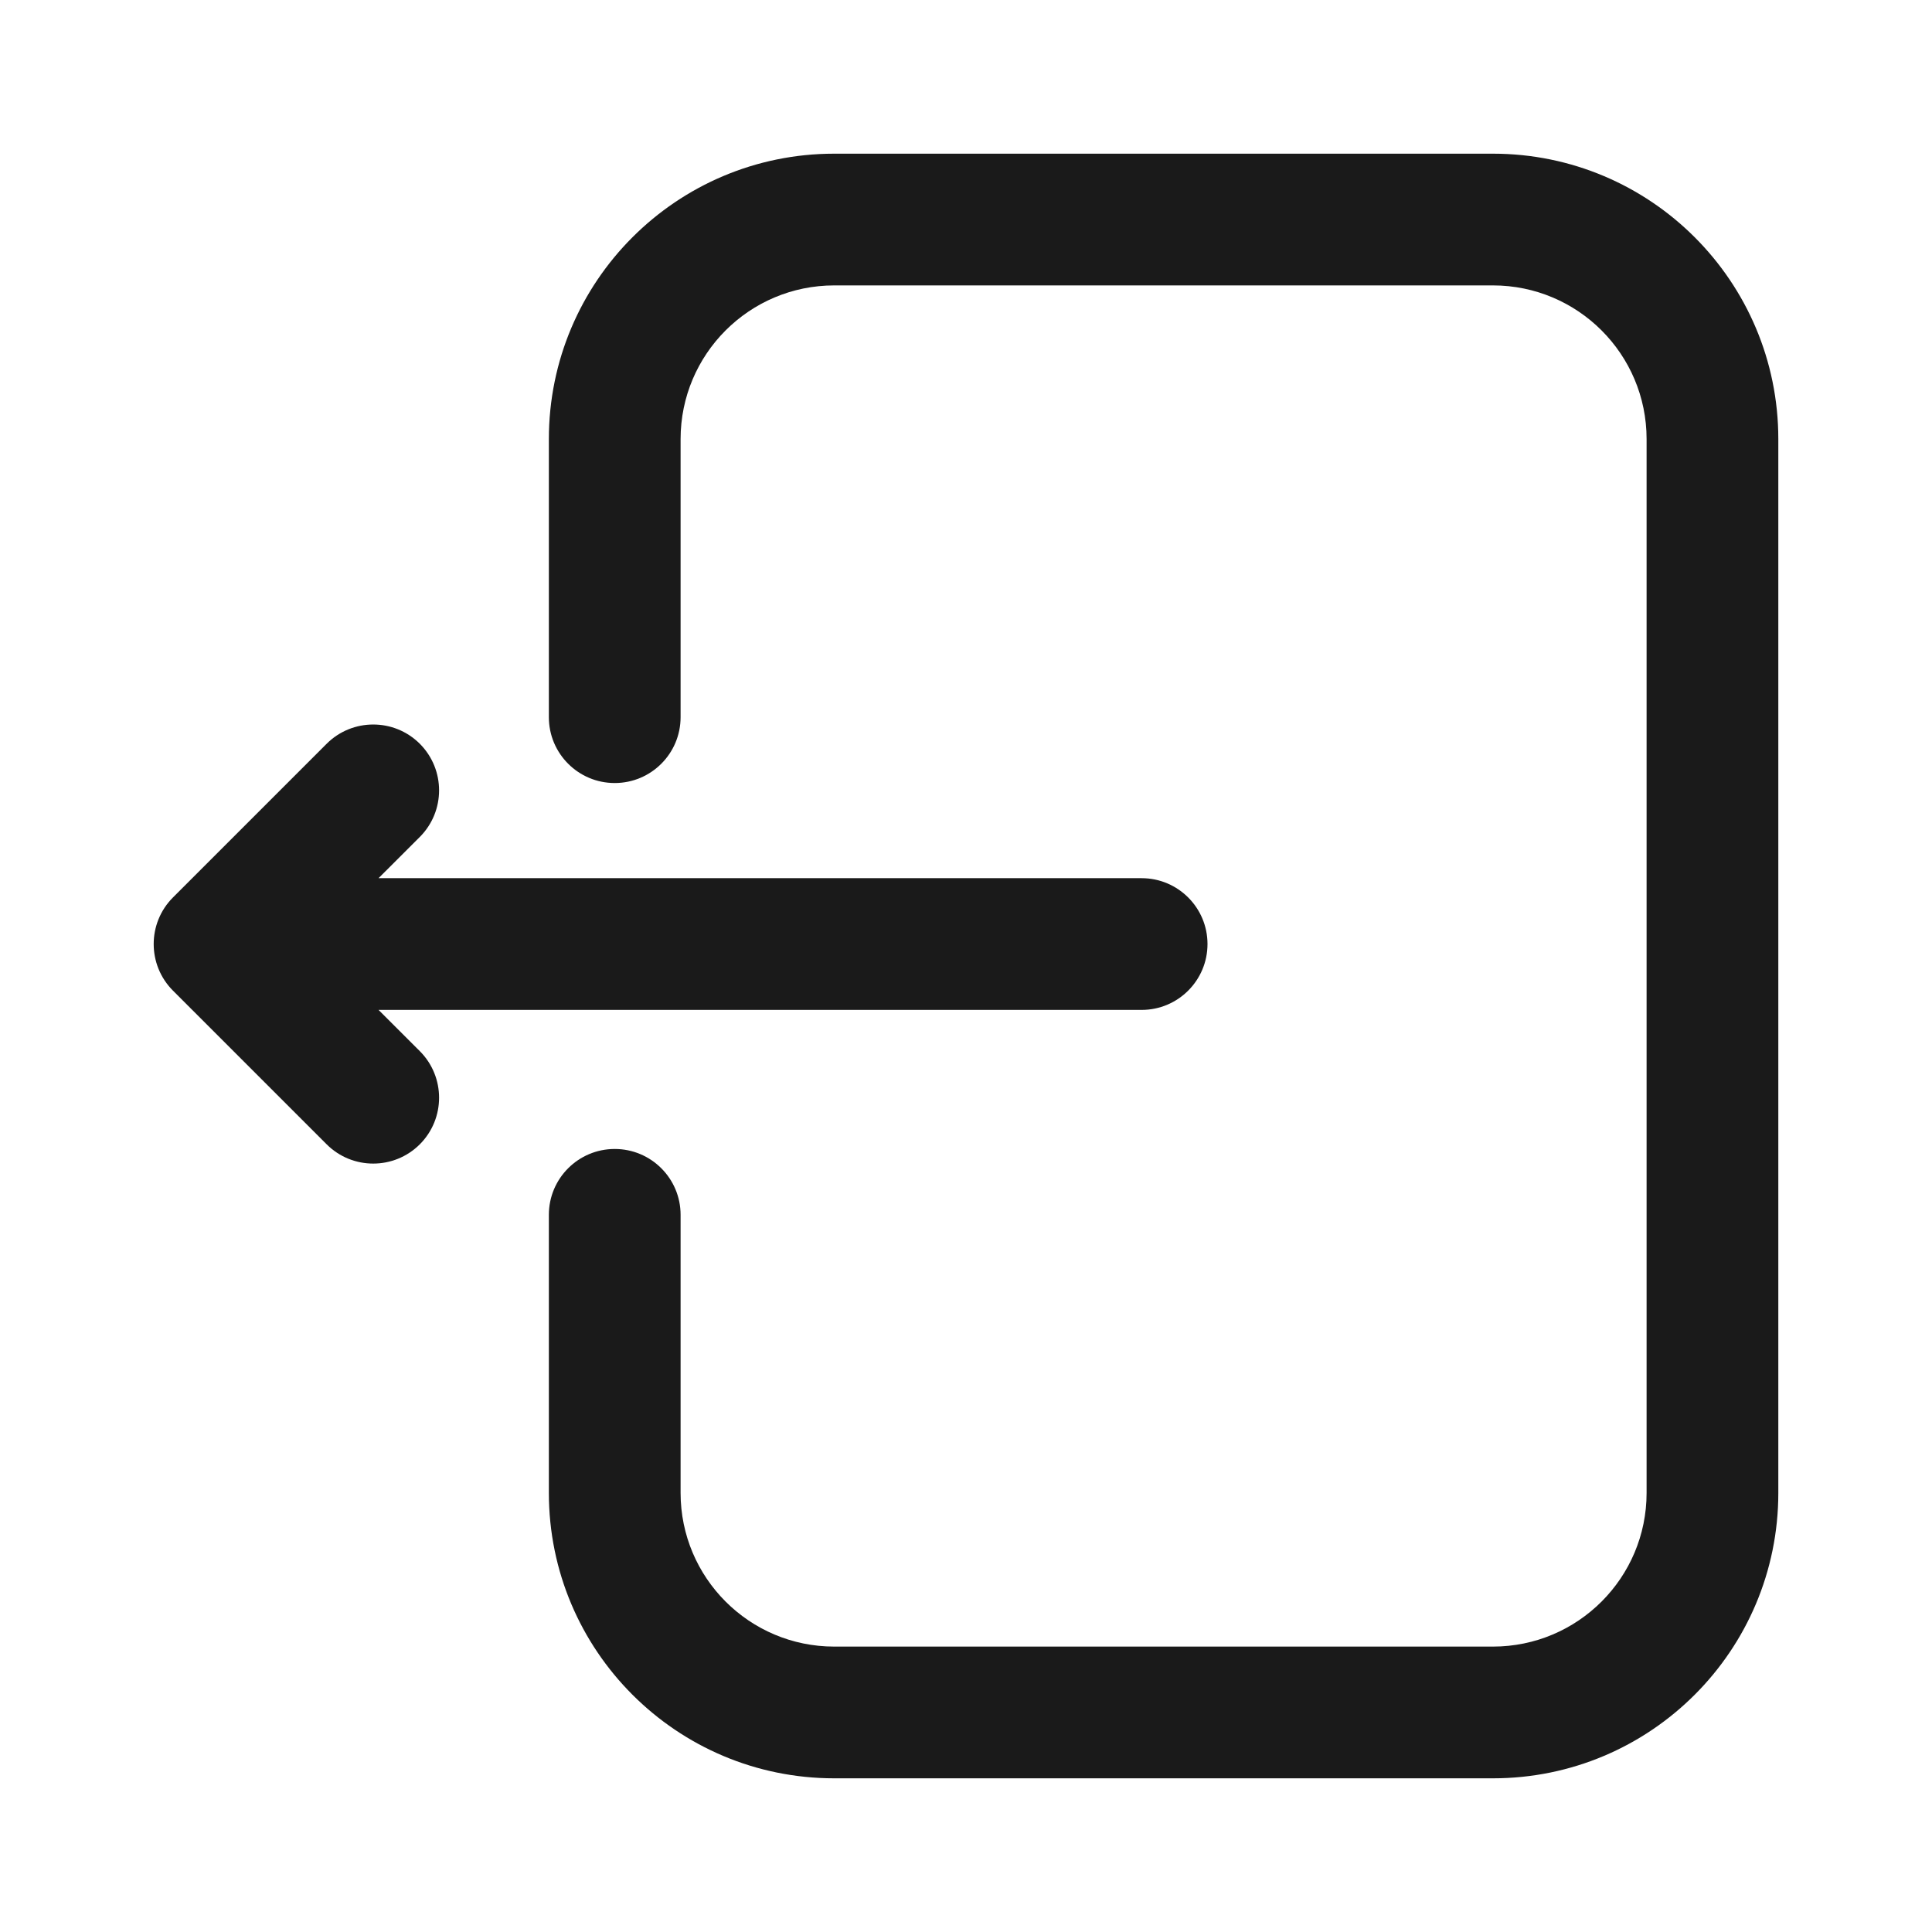<svg width="44" height="44" viewBox="0 0 44 44" fill="none" xmlns="http://www.w3.org/2000/svg">
<rect x="0" y="0" width="44" height="44" fill="#808080" stroke="none"/>
<rect width="44" height="44" transform="translate(44) rotate(90)" fill="white"/>
<path d="M19 3.5C15.41 3.5 12.5 6.41 12.5 10L12.5 16.333C12.5 17.162 13.172 17.833 14 17.833C14.828 17.833 15.5 17.162 15.5 16.333L15.5 10C15.5 8.067 17.067 6.5 19 6.5H34C35.933 6.5 37.5 8.067 37.5 10V34C37.5 35.933 35.933 37.5 34 37.5H19C17.067 37.5 15.5 35.933 15.5 34L15.5 27.667C15.5 26.838 14.828 26.167 14 26.167C13.172 26.167 12.5 26.838 12.5 27.667L12.5 34C12.5 37.59 15.41 40.5 19 40.5H34C37.59 40.5 40.5 37.59 40.5 34V10C40.5 6.41 37.59 3.5 34 3.5L19 3.5Z" fill="#1A1A1A"/>
<path d="M9.561 19.061C10.146 18.475 10.146 17.525 9.561 16.939C8.975 16.354 8.025 16.354 7.439 16.939L3.939 20.439C3.354 21.025 3.354 21.975 3.939 22.561L7.439 26.061C8.025 26.646 8.975 26.646 9.561 26.061C10.146 25.475 10.146 24.525 9.561 23.939L8.621 23L26 23C26.828 23 27.5 22.328 27.5 21.5C27.5 20.672 26.828 20 26 20L8.621 20L9.561 19.061Z" fill="#1A1A1A"/>
</svg>
